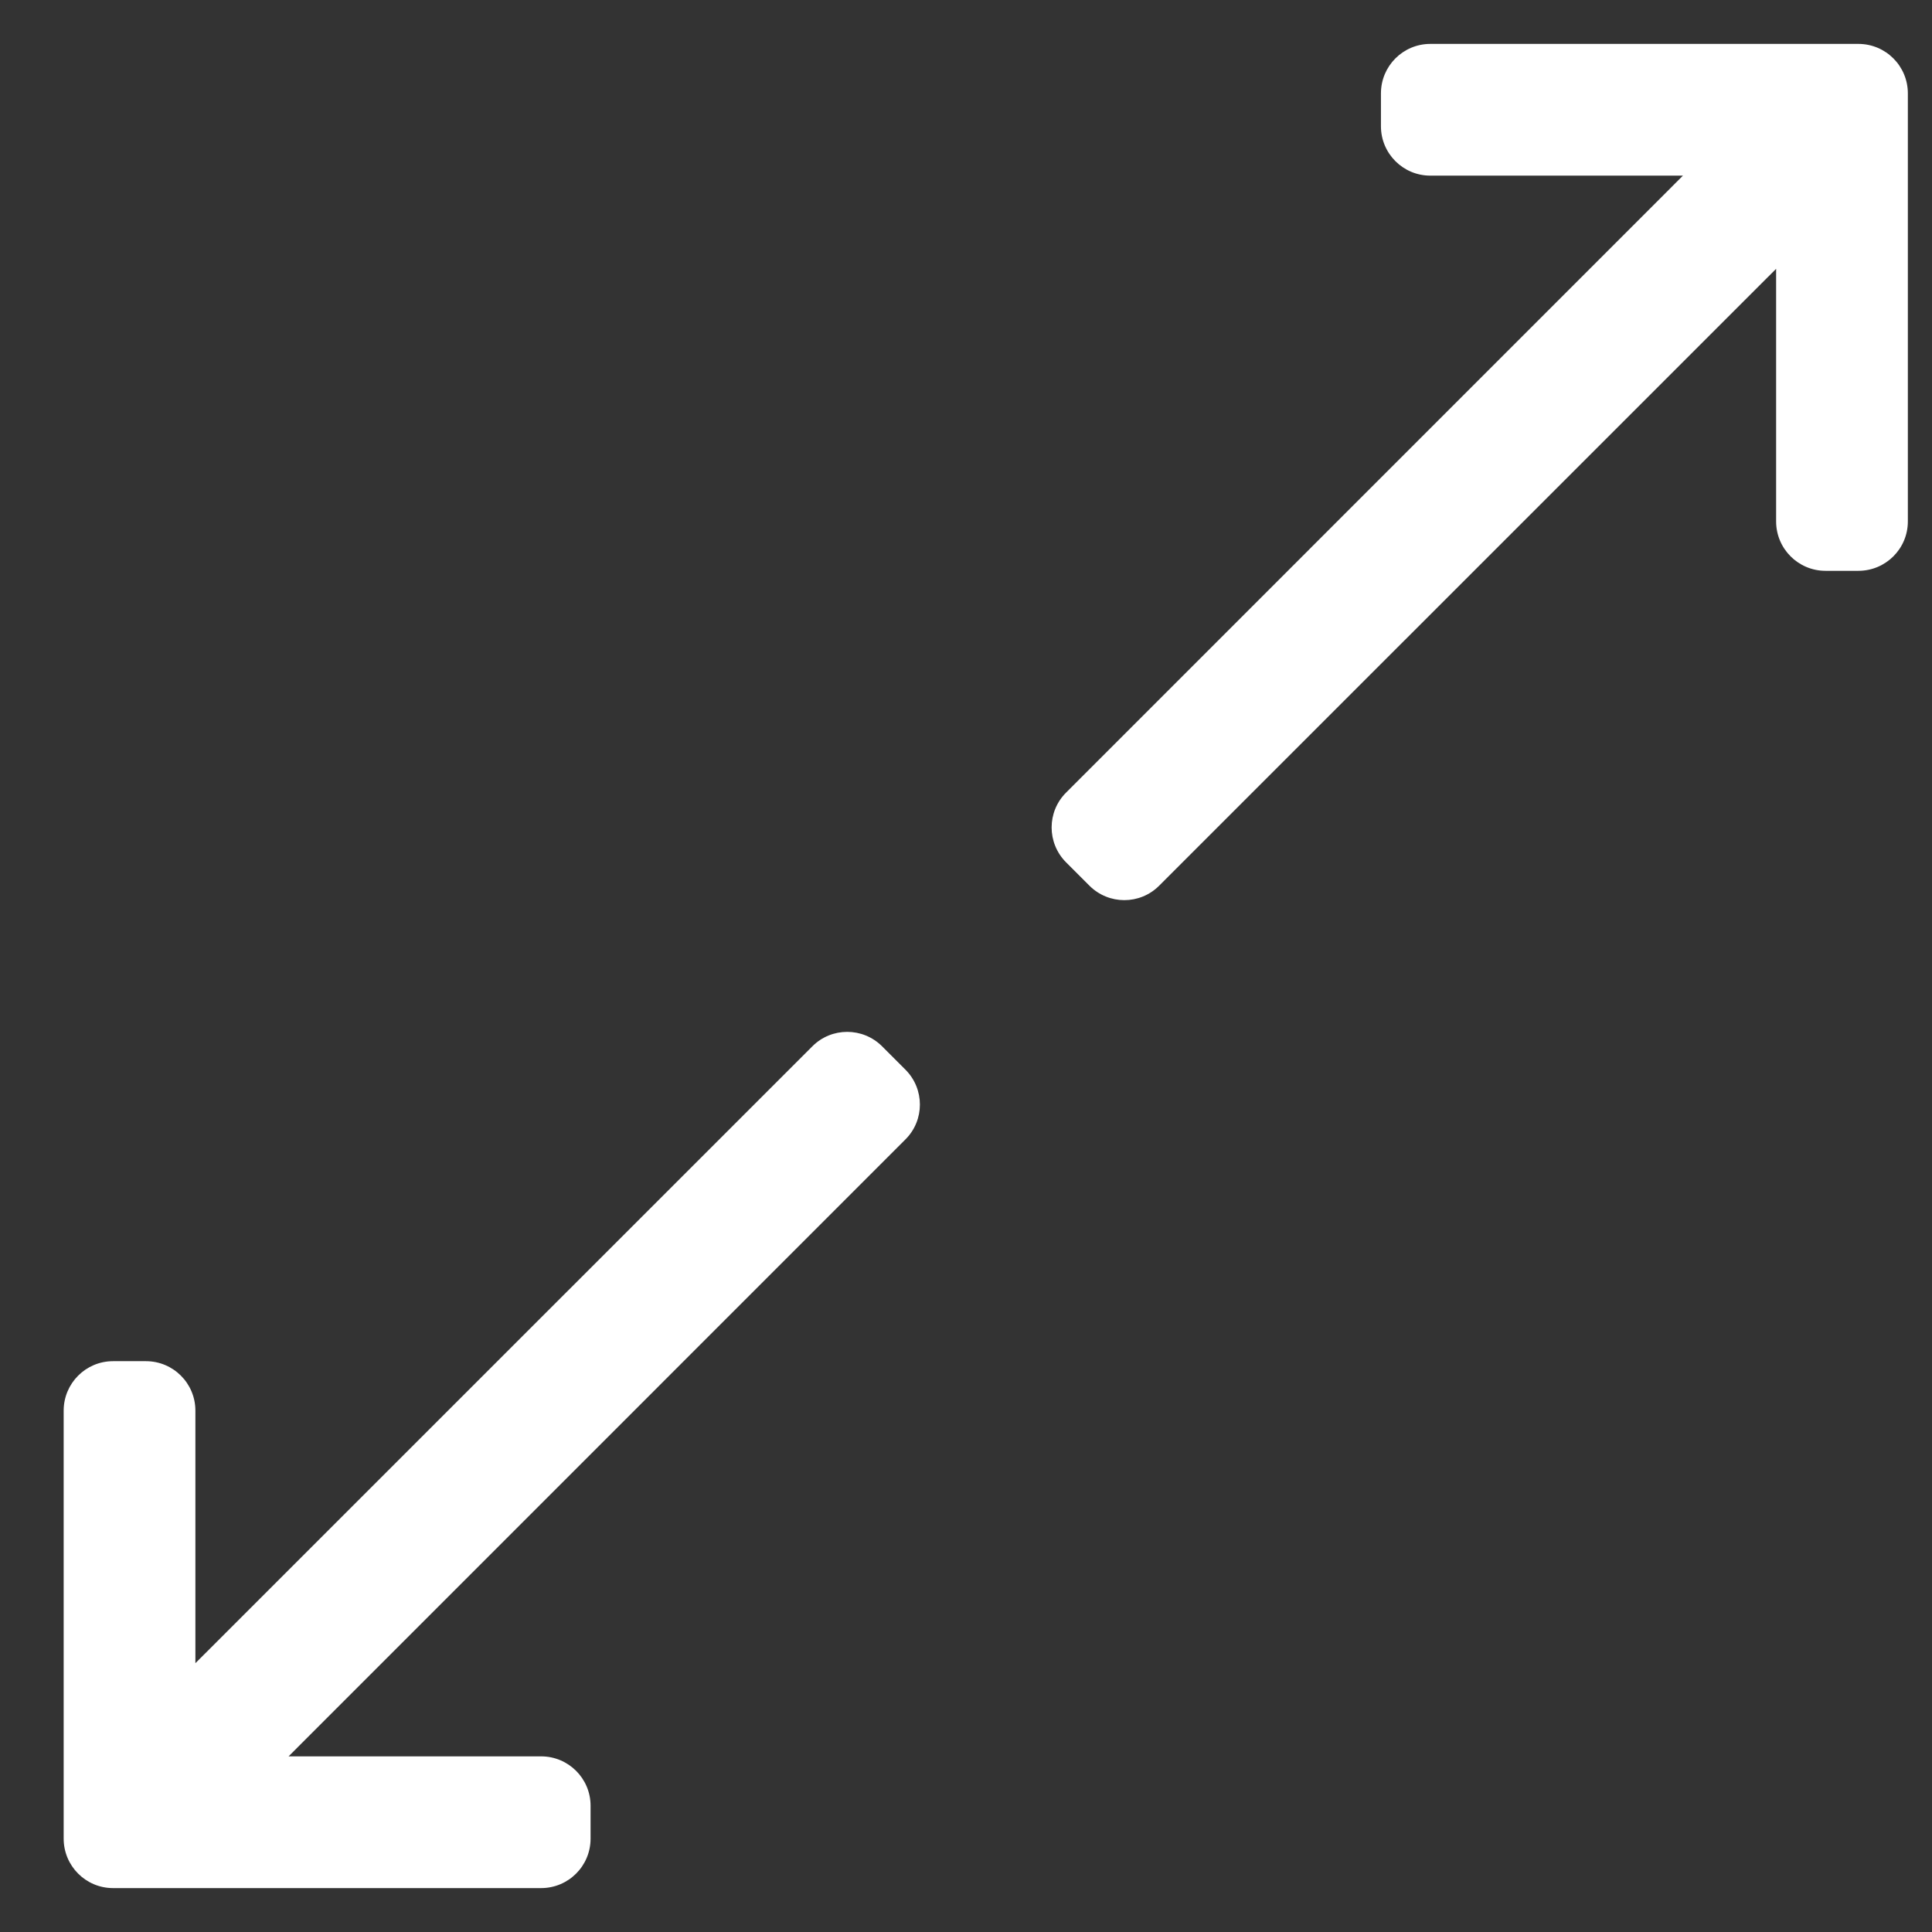 <?xml version="1.0" encoding="UTF-8"?>
<svg width="22px" height="22px" viewBox="0 0 22 22" version="1.1" xmlns="http://www.w3.org/2000/svg" xmlns:xlink="http://www.w3.org/1999/xlink">
    <rect x="0" y="0" width="22" height="22" fill="#333333" stroke="none"/>
    <title>e</title>
    <g id="🖥-Mockups" stroke="none" stroke-width="1" fill="none" fill-rule="evenodd">
        <g id="Group-Item-–-Desktop-HD" transform="translate(-591, -2076)" fill="#FFFFFF" fill-rule="nonzero">
            <g id="Group-2" transform="translate(164, 1940)">
                <g id="Group" transform="translate(30, 72)">
                    <path d="M410.2,74.085 L417.225,67.061 L417.225,69.938 C417.225,70.248 417.477,70.5 417.787,70.5 L418.162,70.5 C418.473,70.5 418.725,70.248 418.725,69.938 L418.725,65.063 C418.725,64.752 418.473,64.5 418.162,64.5 L413.287,64.5 C412.977,64.5 412.725,64.752 412.725,65.063 L412.725,65.438 C412.725,65.748 412.977,66 413.287,66 L416.164,66 L409.14,73.025 C408.92,73.244 408.92,73.6 409.14,73.82 L409.405,74.085 C409.625,74.305 409.981,74.305 410.2,74.085 Z M403.162,85.5 C403.473,85.5 403.725,85.248 403.725,84.937 L403.725,84.562 C403.725,84.252 403.473,84 403.162,84 L400.286,84 L407.31,76.975 C407.53,76.756 407.53,76.4 407.31,76.18 L407.045,75.915 C406.825,75.695 406.469,75.695 406.25,75.915 L399.225,82.939 L399.225,80.063 C399.225,79.752 398.973,79.5 398.662,79.5 L398.287,79.5 C397.977,79.5 397.725,79.752 397.725,80.063 L397.725,84.937 C397.725,85.248 397.977,85.5 398.287,85.5 L403.162,85.5 Z" id="e"></path>
                </g>
            </g>
        </g>
    </g>
</svg>